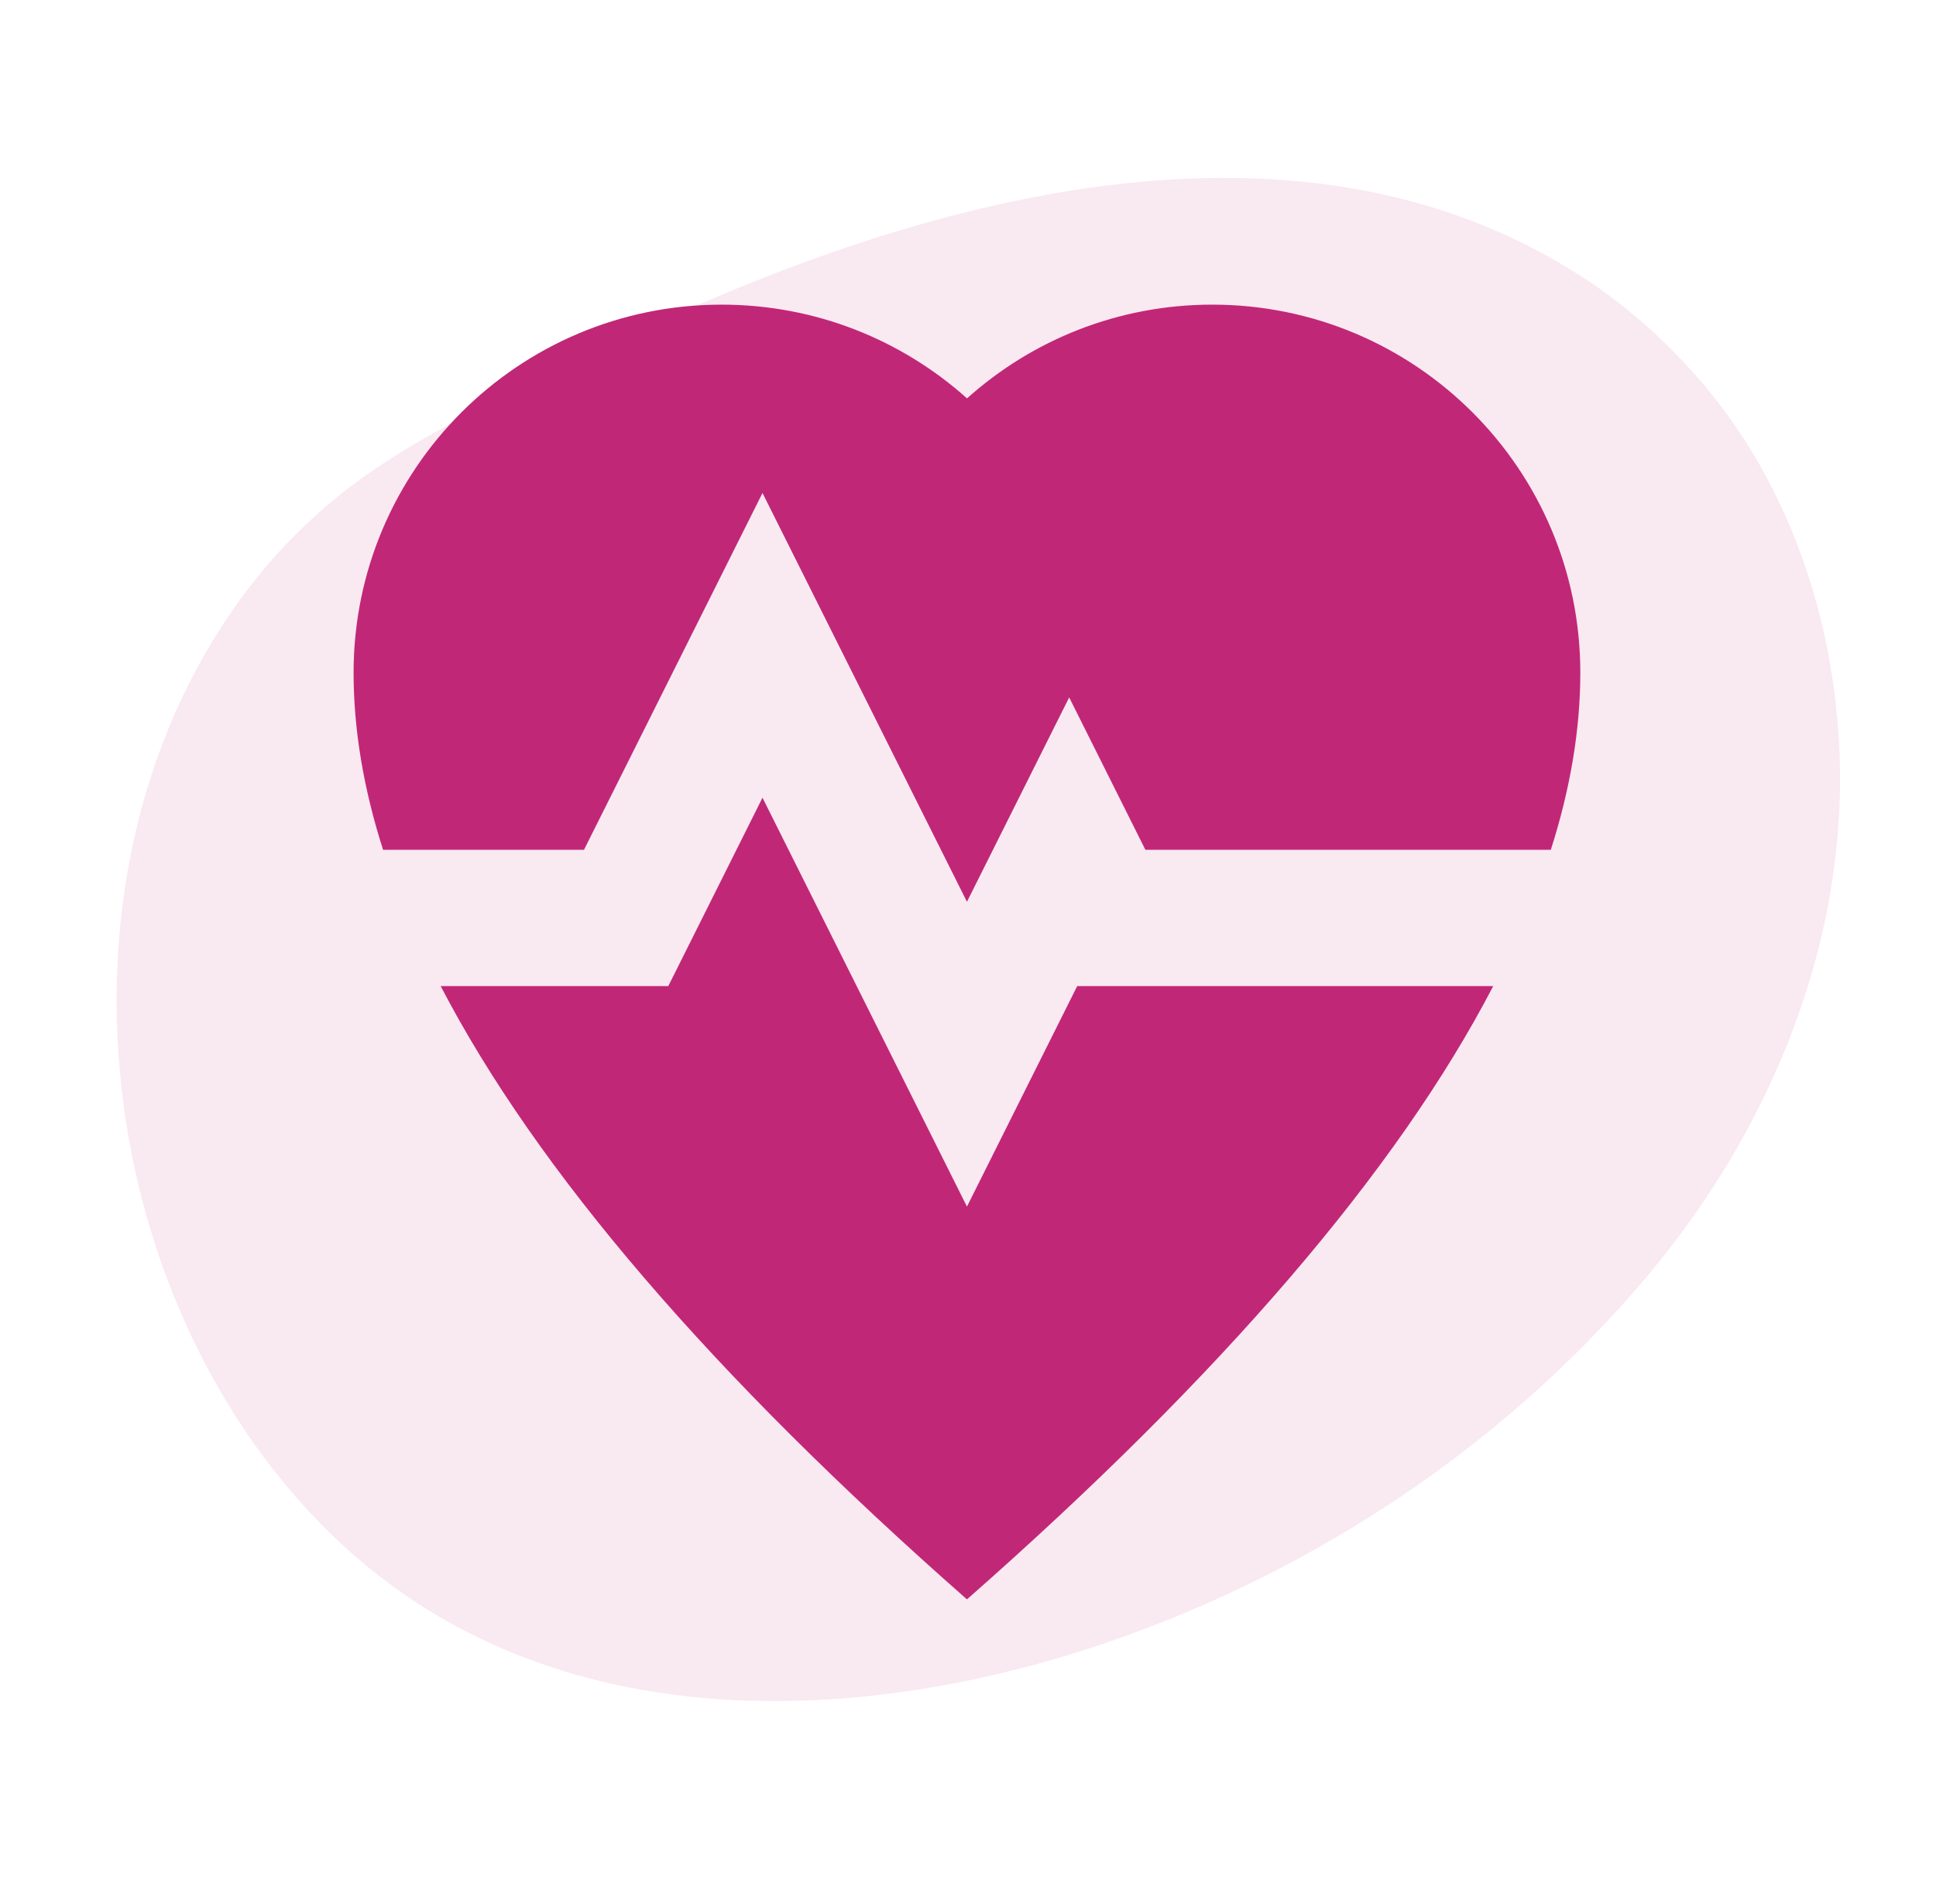 <svg width="61" height="60" viewBox="0 0 61 60" fill="none" xmlns="http://www.w3.org/2000/svg">
<path d="M18.644 11.163C28.314 6.387 40.642 2.714 49.91 8.764C51.32 9.685 52.596 10.835 53.703 12.147C57.031 16.088 58.408 21.626 57.859 26.764C57.31 31.901 54.964 36.631 51.746 40.399C47.271 45.64 41.388 49.499 35.027 51.708C27.256 54.406 17.432 54.914 10.69 48.59C2.668 41.065 1.077 26.701 8.259 18.001C8.812 17.331 9.427 16.706 10.075 16.129C12.571 13.907 15.682 12.626 18.644 11.163Z" fill="#C12777" fill-opacity="0.1"/>
<path fill-rule="evenodd" clip-rule="evenodd" d="M24.025 25.138L30.467 38.023L33.941 31.074L47.049 31.074C44.023 36.894 38.496 43.337 30.467 50.4C22.438 43.337 16.911 36.894 13.885 31.074L21.057 31.074L24.025 25.138ZM38.197 9.6C44.602 9.6 49.793 14.792 49.793 21.196C49.793 22.98 49.483 24.841 48.864 26.779L36.089 26.779L33.688 21.977L30.467 28.417L24.025 15.535L18.401 26.779L12.07 26.779C11.45 24.841 11.141 22.98 11.141 21.196C11.141 14.792 16.332 9.6 22.736 9.6C25.707 9.6 28.417 10.717 30.469 12.554C32.519 10.716 35.228 9.6 38.197 9.6Z" fill="#C12777"/>
</svg>
